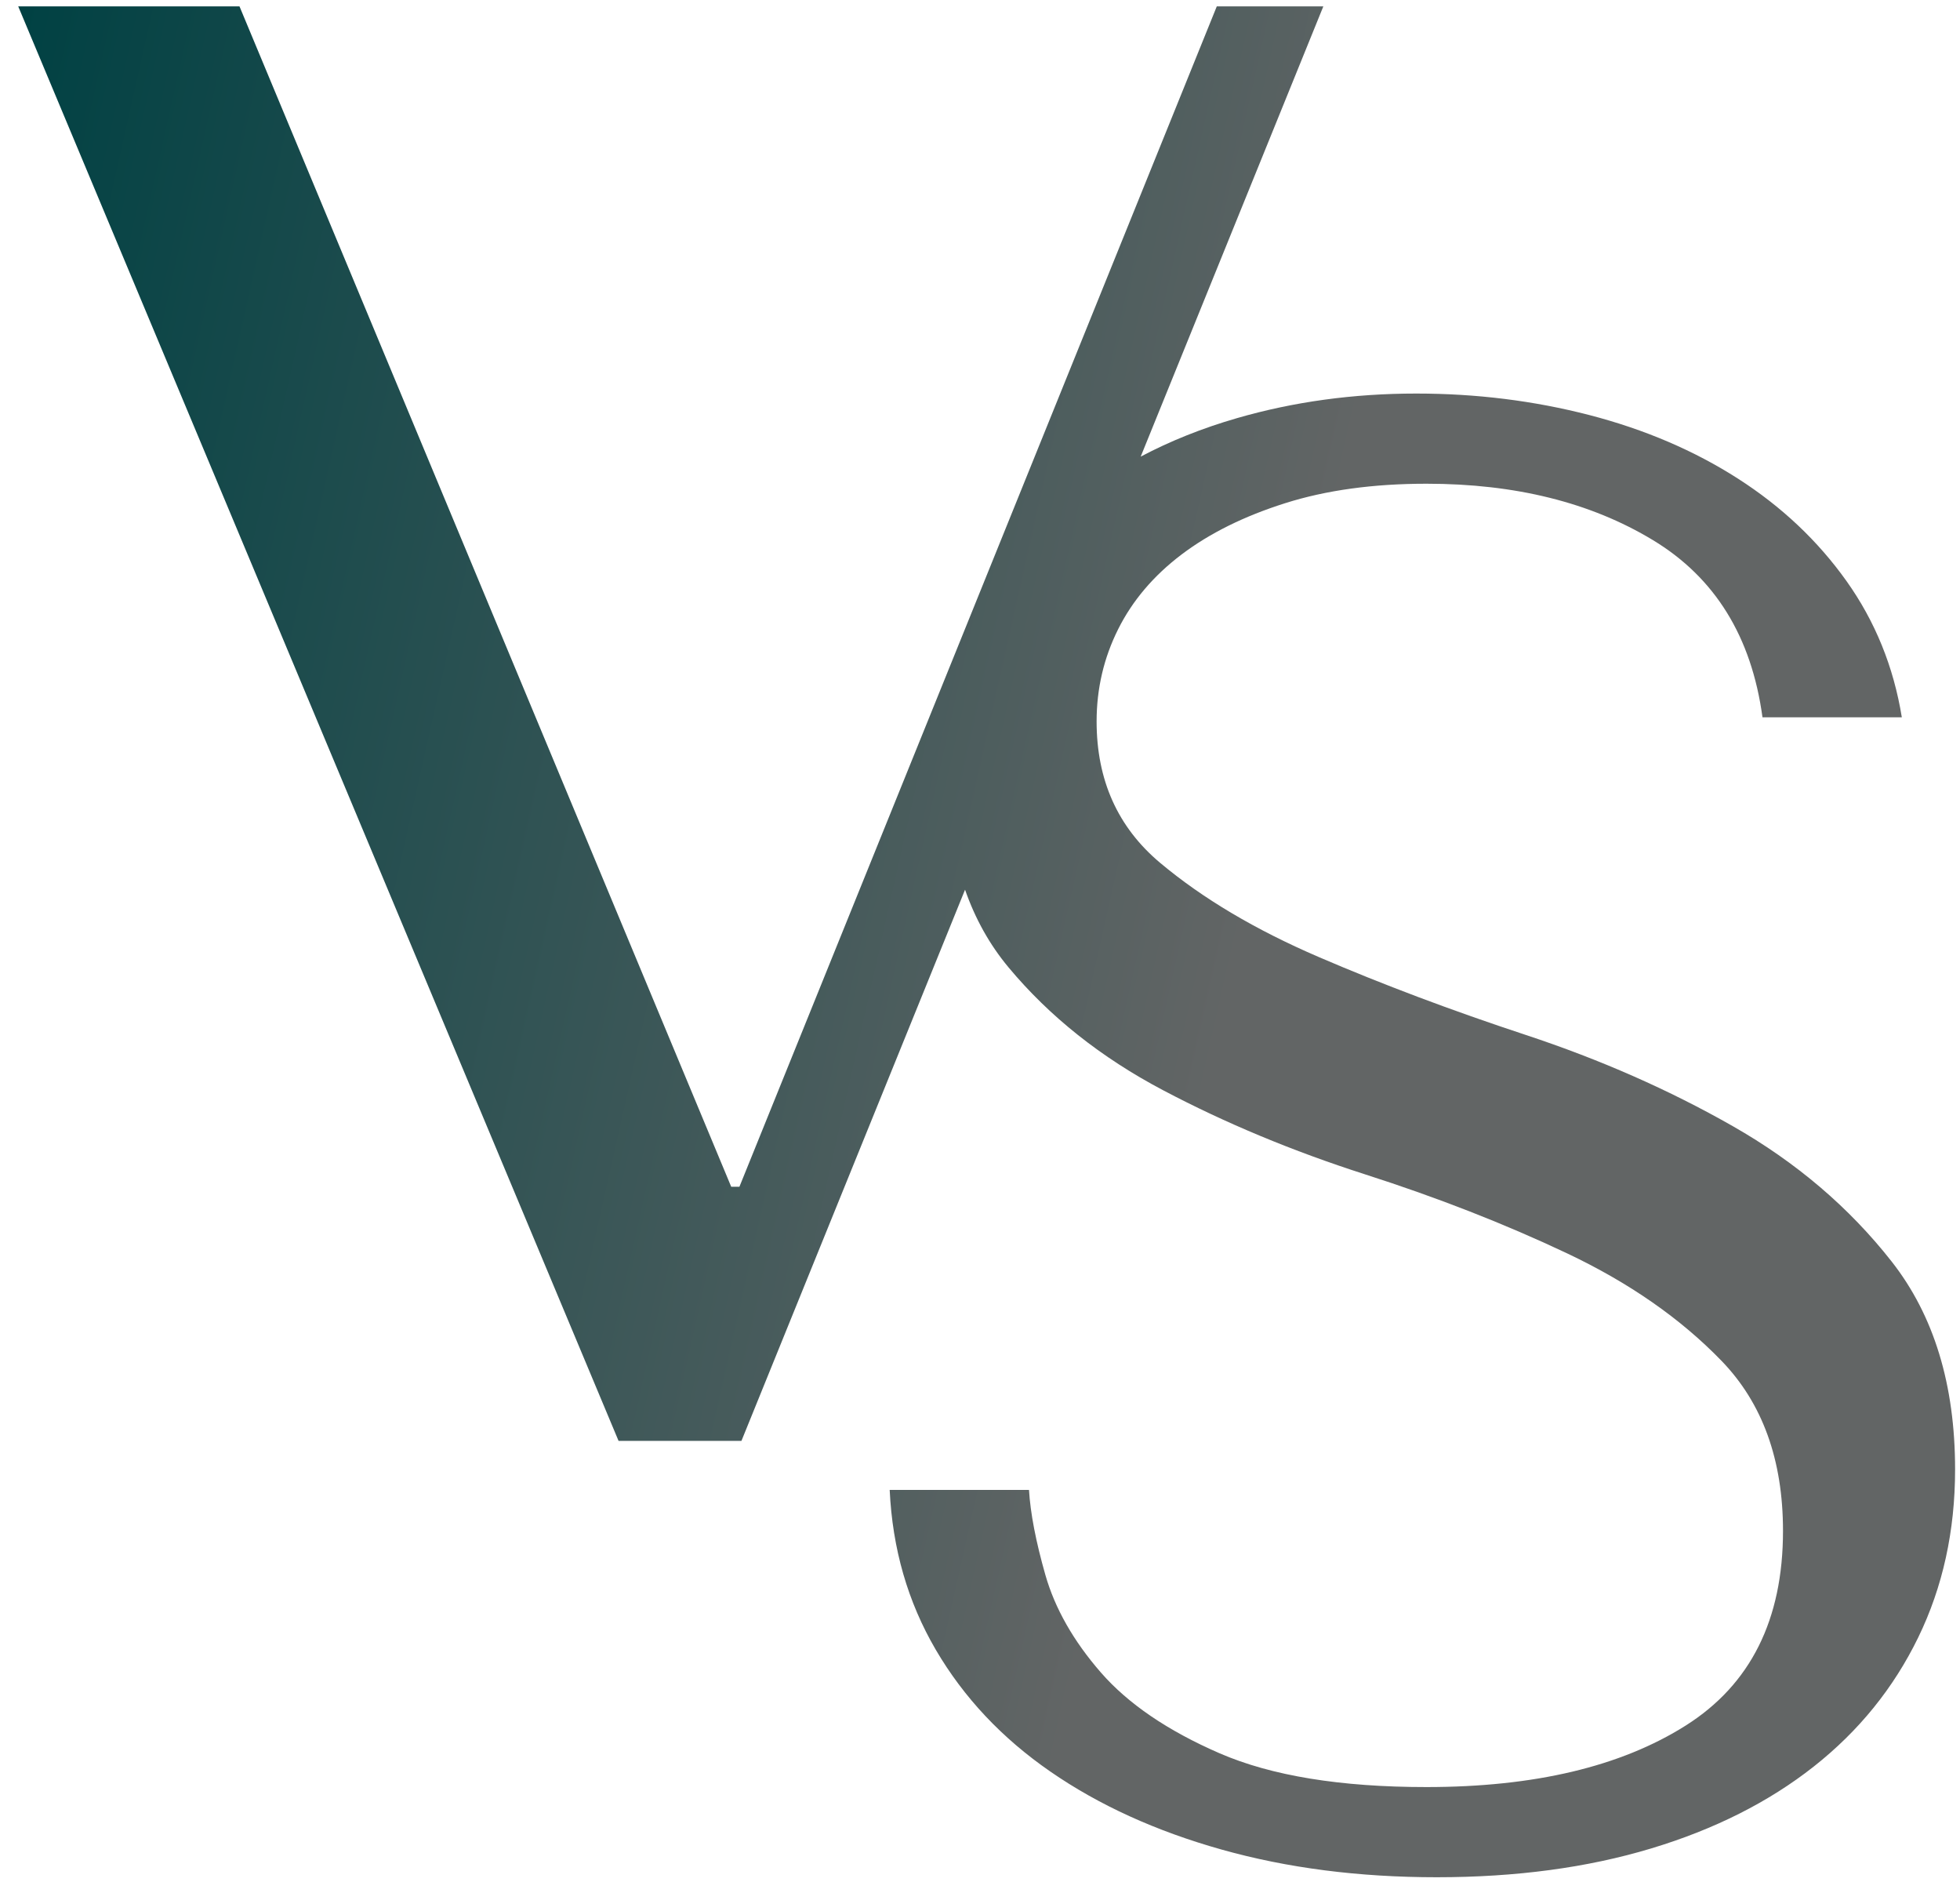 <?xml version="1.0" encoding="UTF-8"?> <svg xmlns="http://www.w3.org/2000/svg" width="75" height="72" viewBox="0 0 75 72" fill="none"> <path fill-rule="evenodd" clip-rule="evenodd" d="M36.928 34.037L28.372 55.123H23.669L0.697 0.243H9.164L27.98 45.402H28.294L46.561 0.243H50.638L43.649 17.469C44.78 16.871 46.008 16.38 47.333 15.997C49.502 15.37 51.789 15.056 54.193 15.056C56.493 15.056 58.701 15.331 60.818 15.879C62.934 16.428 64.829 17.238 66.502 18.31C68.174 19.381 69.559 20.688 70.657 22.23C71.754 23.772 72.46 25.51 72.774 27.443H67.442C67.024 24.36 65.626 22.099 63.248 20.662C60.87 19.224 57.982 18.506 54.585 18.506C52.547 18.506 50.743 18.754 49.175 19.251C47.607 19.747 46.288 20.401 45.216 21.211C44.145 22.021 43.334 22.975 42.786 24.072C42.237 25.17 41.962 26.346 41.962 27.6C41.962 29.848 42.773 31.651 44.393 33.01C46.013 34.369 48.038 35.571 50.469 36.616C52.899 37.661 55.539 38.655 58.387 39.595C61.236 40.536 63.875 41.699 66.306 43.084C68.736 44.469 70.761 46.194 72.382 48.259C74.002 50.323 74.812 52.976 74.812 56.216C74.812 58.568 74.342 60.711 73.401 62.645C72.46 64.579 71.127 66.225 69.403 67.584C67.678 68.943 65.6 69.989 63.17 70.72C60.739 71.452 58.008 71.818 54.977 71.818C51.998 71.818 49.254 71.465 46.745 70.759C44.236 70.054 42.054 69.061 40.199 67.78C38.343 66.5 36.88 64.945 35.808 63.115C34.737 61.286 34.149 59.248 34.044 57H39.375C39.428 57.889 39.637 58.973 40.002 60.254C40.368 61.534 41.074 62.776 42.119 63.978C43.165 65.18 44.68 66.212 46.666 67.075C48.653 67.937 51.292 68.368 54.585 68.368C58.714 68.368 62.02 67.584 64.502 66.016C66.985 64.448 68.227 61.965 68.227 58.568C68.227 55.85 67.442 53.681 65.874 52.061C64.306 50.441 62.333 49.069 59.955 47.945C57.577 46.821 55.003 45.815 52.233 44.927C49.463 44.038 46.889 42.967 44.511 41.712C42.132 40.458 40.159 38.89 38.591 37.008C37.871 36.144 37.317 35.154 36.928 34.037Z" fill="url(#paint0_linear_442_252)"></path> <defs> <linearGradient id="paint0_linear_442_252" x1="-6.722" y1="32.569" x2="45.593" y2="44.313" gradientUnits="userSpaceOnUse"> <stop stop-color="#004143"></stop> <stop offset="1" stop-color="#626565"></stop> </linearGradient> </defs> </svg> 